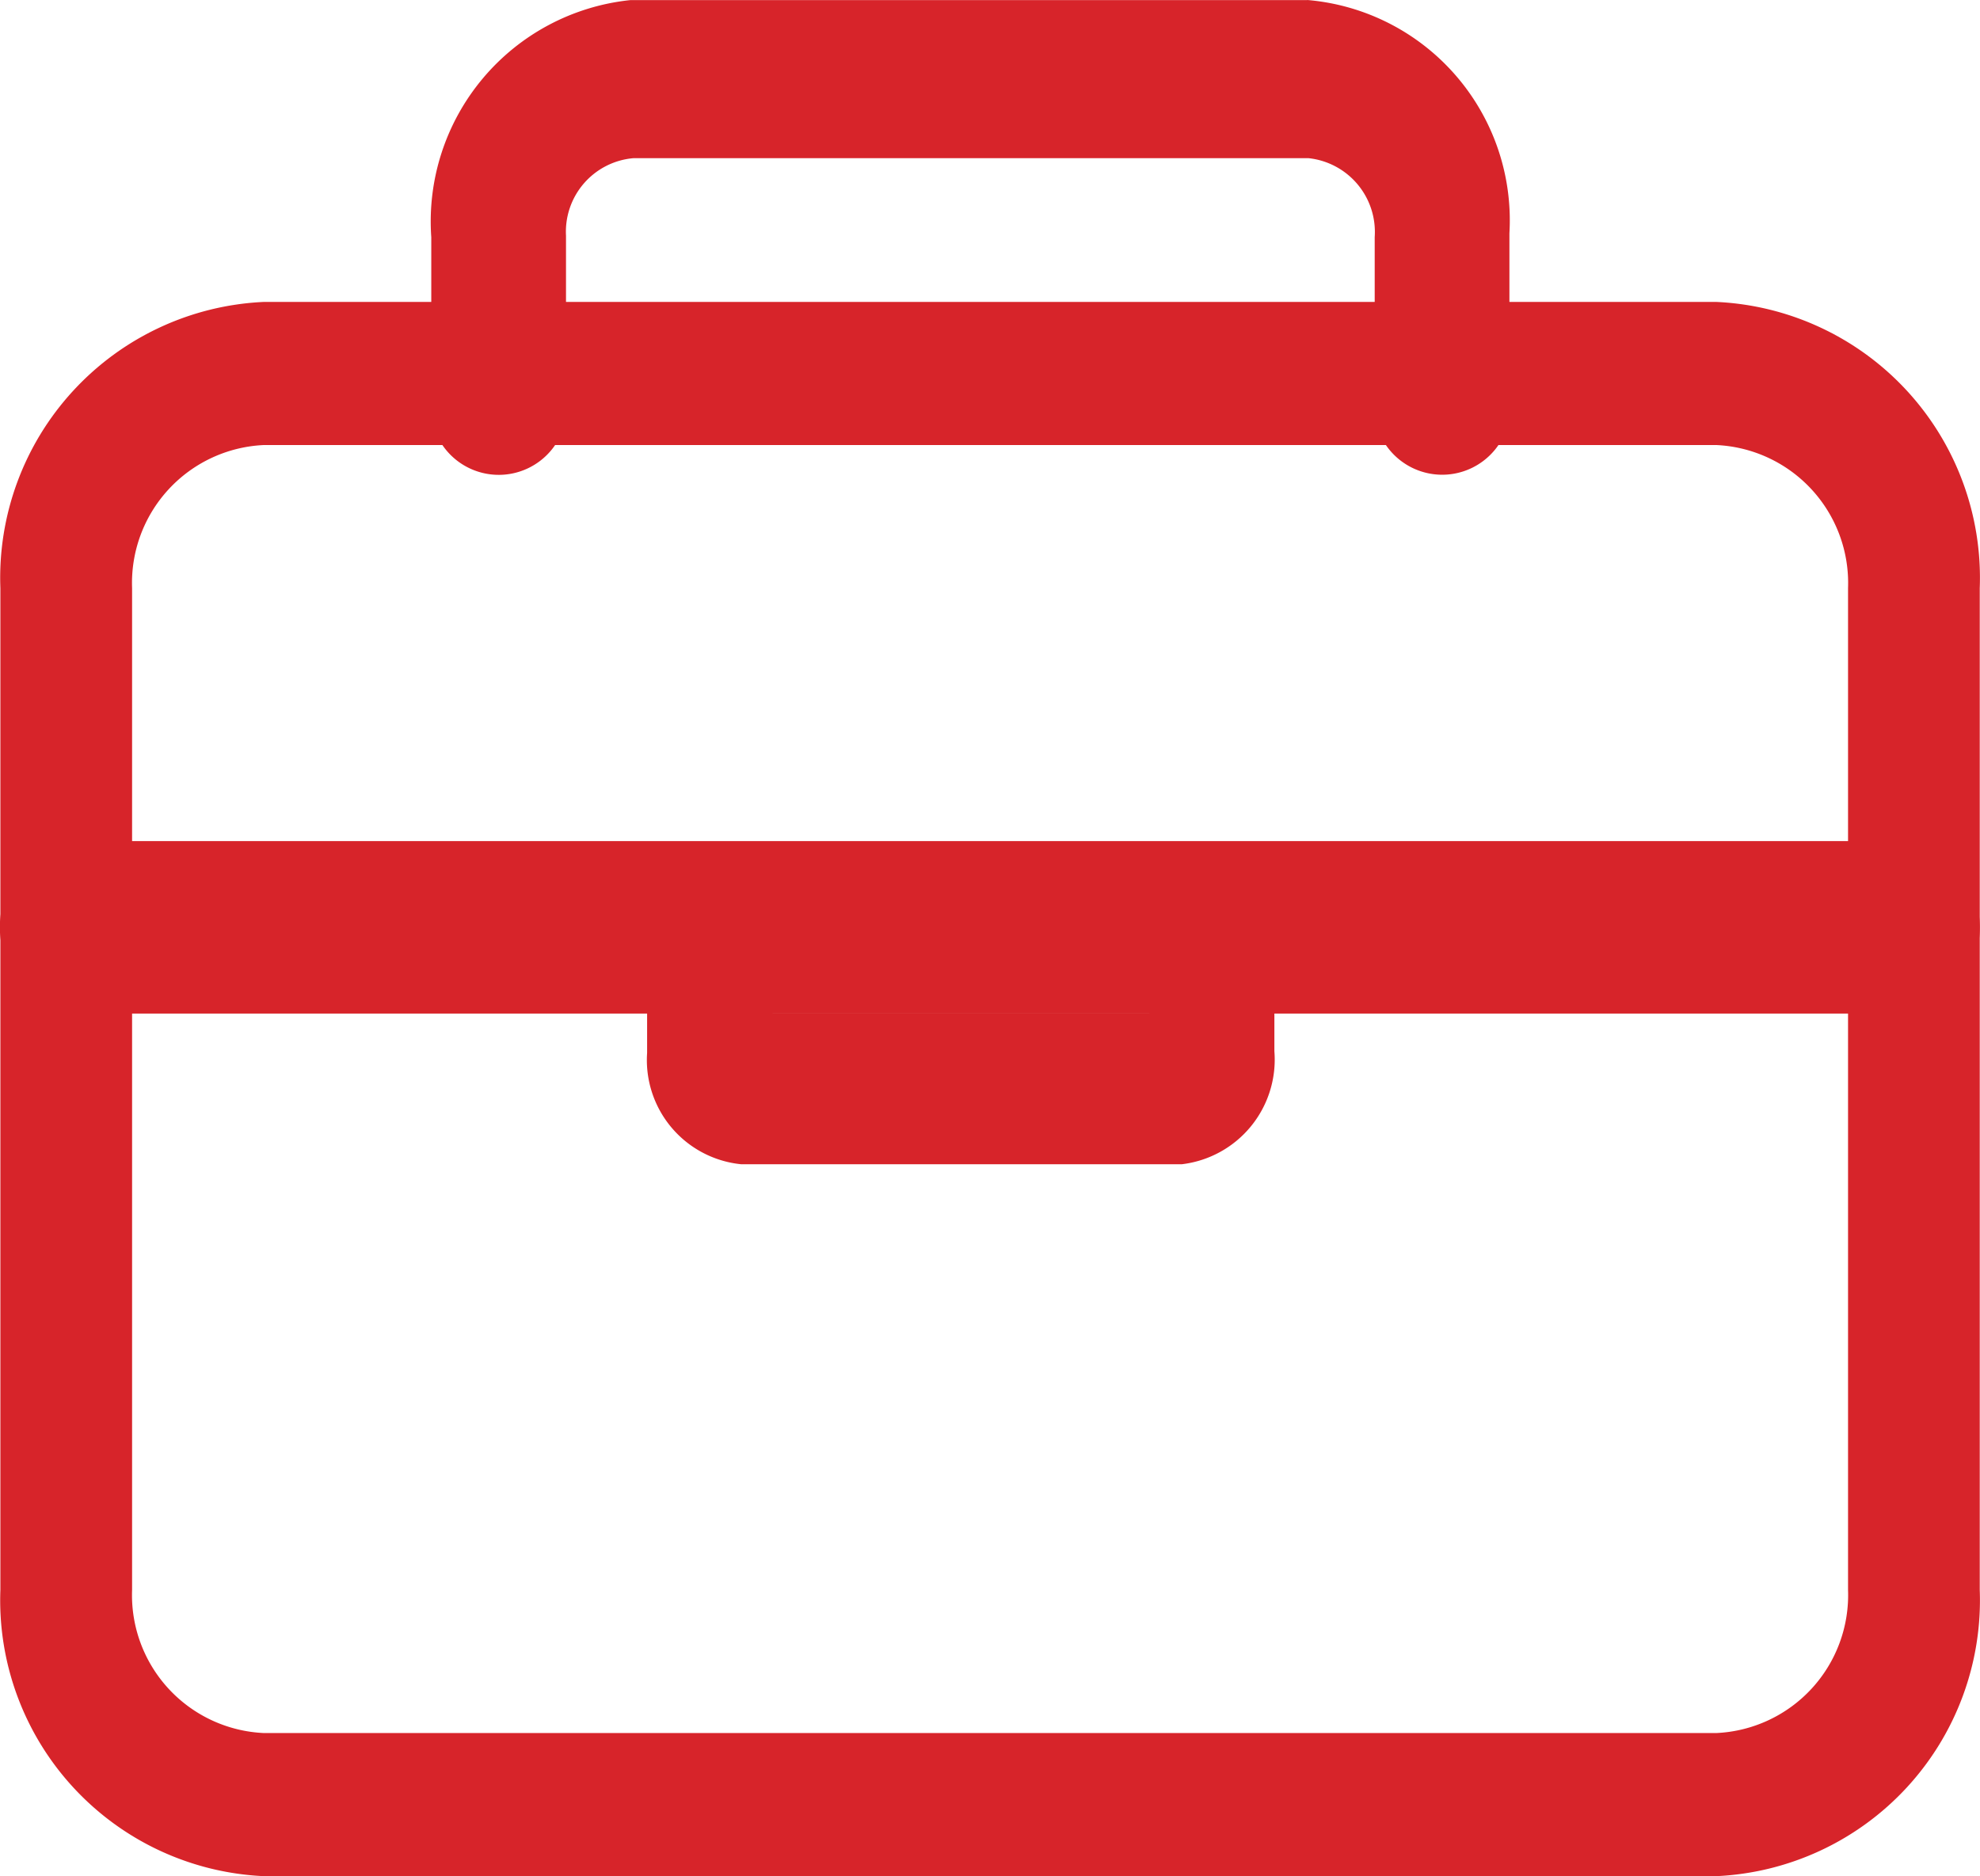 <svg xmlns="http://www.w3.org/2000/svg" width="15.77" height="14.945" viewBox="0 0 15.77 14.945"><g transform="translate(-214.388 -843.44)"><path d="M228.056,845.845H216.491a2.2,2.2,0,0,0-2.1,2.28v7.98a2.2,2.2,0,0,0,2.1,2.28h11.565a2.2,2.2,0,0,0,2.1-2.28v-7.98A2.2,2.2,0,0,0,228.056,845.845Zm-11.565,1.14h11.565a1.1,1.1,0,0,1,1.051,1.14v7.98a1.1,1.1,0,0,1-1.051,1.14H216.491a1.1,1.1,0,0,1-1.051-1.14v-7.98A1.1,1.1,0,0,1,216.491,846.985Z" fill="#d7242a"/><path d="M224.8,843.44a1.761,1.761,0,0,1,1.61,1.858v1.291a.543.543,0,1,1-1.073.012v-1.272a.591.591,0,0,0-.527-.629h-5.377a.588.588,0,0,0-.537.618v1.272a.543.543,0,1,1-1.073.012v-1.272a1.773,1.773,0,0,1,1.584-1.889H224.8Z" fill="#d7242a"/><path d="M229.633,850.139a.715.715,0,0,1,.01,1.375H214.914a.713.713,0,0,1-.01-1.374h14.729Z" fill="#d7242a"/><path d="M224.038,850.311a.555.555,0,0,1,.5.59v.913a.839.839,0,0,1-.737.9h-3.51a.834.834,0,0,1-.749-.887v-.917a.507.507,0,1,1,1-.011v.613h3v-.6a.56.56,0,0,1,.49-.6Z" fill="#d7242a"/></g></svg>